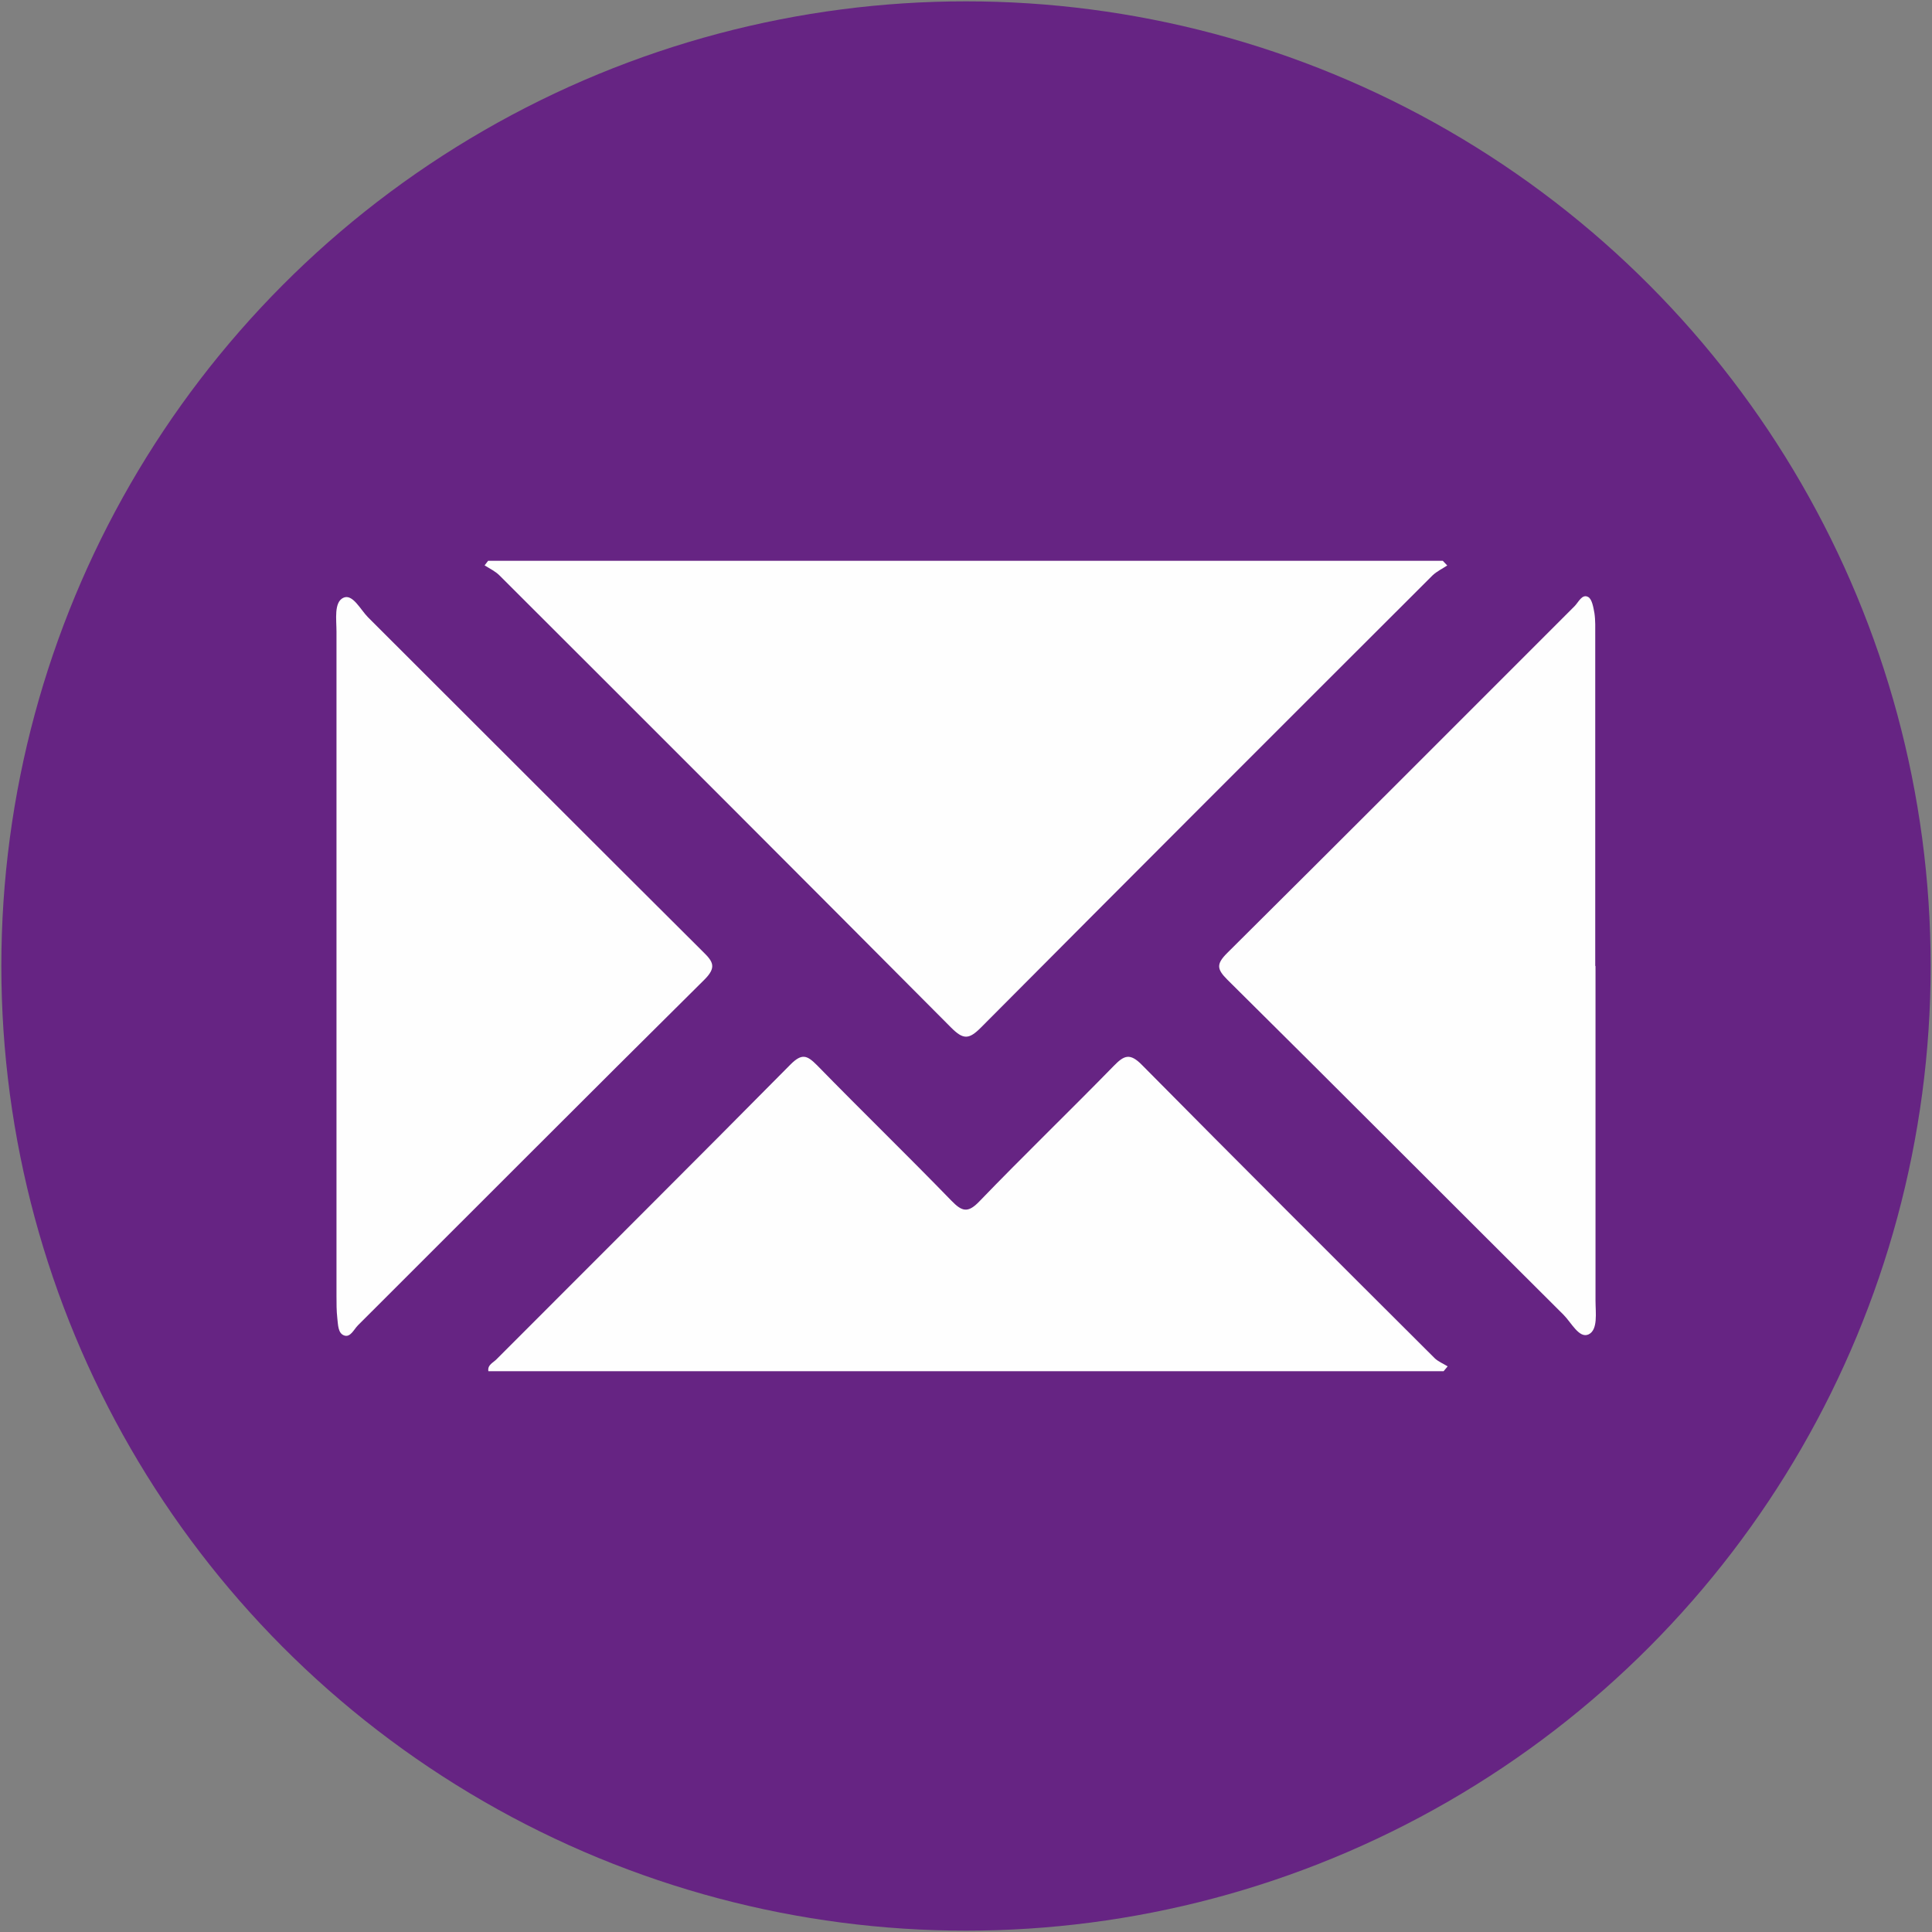 <?xml version="1.0" encoding="UTF-8"?><svg id="Layer_1" xmlns="http://www.w3.org/2000/svg" viewBox="0 0 72 72"><rect x="0" y="0" width="72" height="72" fill="#808080" stroke="none"/><defs><style>.cls-1{fill:#fefefe;}.cls-2{fill:#662483;}</style></defs><circle class="cls-2" cx="36" cy="36" r="35.95"/><g><path class="cls-1" d="M53.94,21.07c-.18,.12-.39,.22-.55,.37-5.62,5.61-11.24,11.23-16.84,16.86-.44,.44-.65,.45-1.1,0-5.6-5.63-11.22-11.25-16.84-16.86-.15-.15-.36-.25-.55-.37l.13-.17H53.77c.05,.06,.11,.11,.16,.17Z"/><path class="cls-1" d="M53.81,51.1H18.2c-.04-.24,.19-.32,.31-.45,3.65-3.66,7.32-7.31,10.95-10.98,.43-.43,.62-.34,.99,.03,1.66,1.7,3.36,3.35,5.01,5.05,.39,.4,.61,.47,1.04,.02,1.65-1.71,3.35-3.35,5.01-5.05,.38-.39,.6-.49,1.05-.03,3.62,3.66,7.26,7.29,10.9,10.92,.13,.13,.33,.21,.49,.31-.05,.06-.1,.12-.15,.18Z"/><path class="cls-1" d="M12.54,35.95c0-4.14,0-8.27,0-12.41,0-.45-.1-1.09,.25-1.26,.35-.17,.64,.44,.93,.73,4.16,4.15,8.31,8.31,12.48,12.46,.38,.37,.51,.58,.05,1.04-4.32,4.28-8.61,8.59-12.91,12.88-.15,.15-.28,.46-.51,.38-.24-.08-.23-.41-.26-.65-.03-.27-.03-.55-.03-.83,0-4.11,0-8.22,0-12.34Z"/><path class="cls-1" d="M59.46,35.99c0,4.16,0,8.32,0,12.48,0,.45,.1,1.09-.26,1.26-.35,.16-.64-.44-.93-.73-4.18-4.16-8.34-8.34-12.53-12.49-.39-.39-.42-.58-.01-.99,4.33-4.3,8.64-8.62,12.95-12.93,.15-.15,.28-.47,.51-.34,.14,.08,.19,.38,.23,.6,.04,.27,.03,.55,.03,.83,0,4.11,0,8.22,0,12.33Z"/></g></svg>